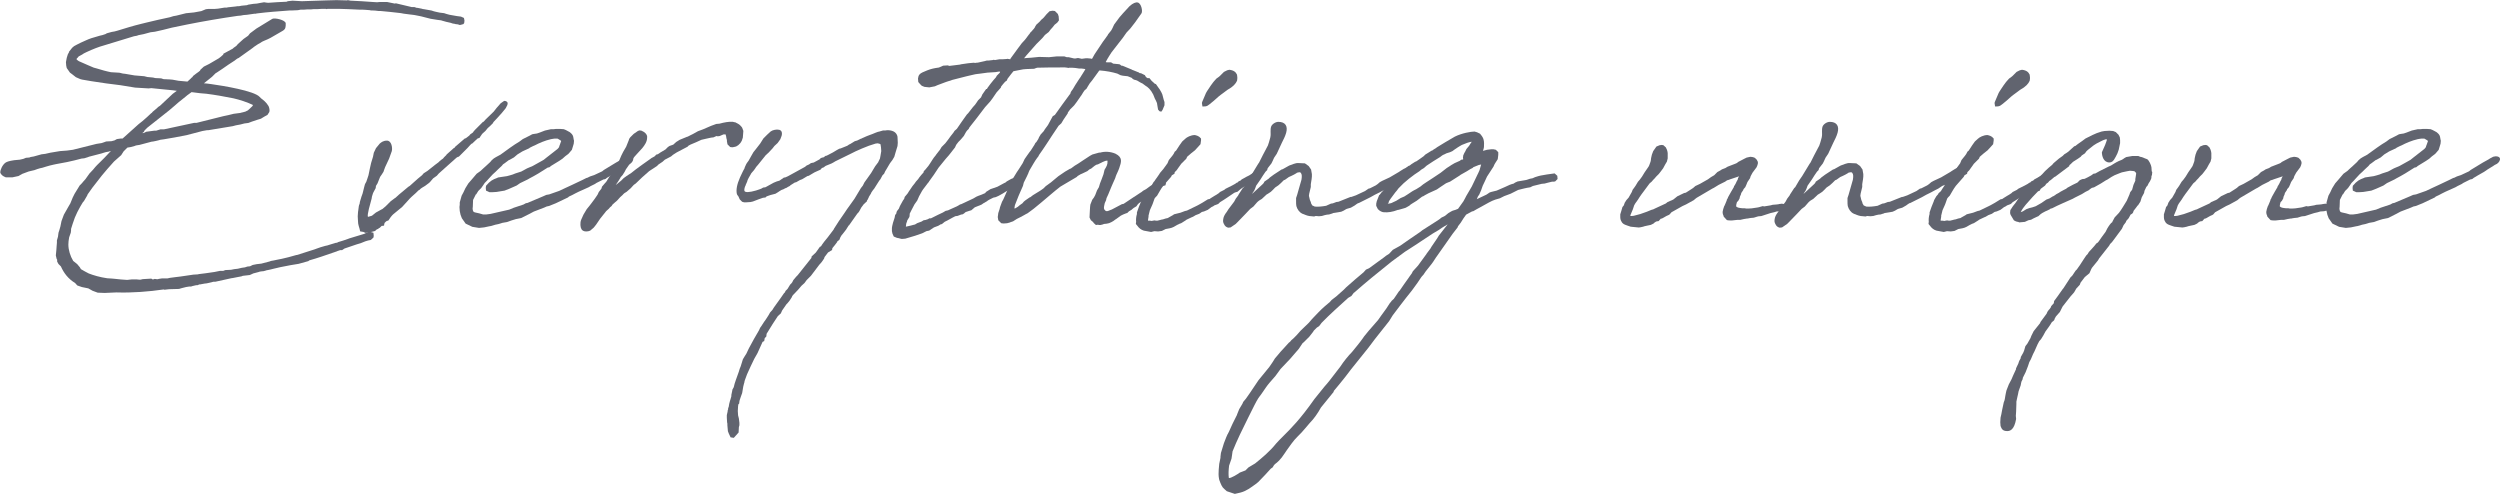 <?xml version="1.0" encoding="UTF-8"?>
<svg id="_レイヤー_2" data-name="レイヤー_2" xmlns="http://www.w3.org/2000/svg" viewBox="0 0 716.65 141.61">
  <defs>
    <style>
      .cls-1 {
        fill: #61646f;
      }
    </style>
  </defs>
  <g id="contents">
    <g>
      <path class="cls-1" d="M19.77,14.84l.92-1.15.54-.46.85-.46,1.08-.54,1.54-.69c1-.46,1.69-.69,3.92-1.31.46-.08,1-.23,1.62-.46l.38-.23,1.38-.38.85-.15.85-.23c2.23-.69,4.46-1.38,6.69-1.92l1.54-.38c2.23-.54,4.54-1.08,6.77-1.54l1-.31.85-.15,2.77-.69,2.31-.23,2.08-.38,1.31-.54.69-.08h1.77l1-.08,1.92-.31h.62q.08,0,.31-.08l2.15-.23.54-.08h.46l.77-.15,1.54-.15.38-.15,1.46-.23,1-.08c.62-.08,1.38-.31,2.08-.38l.46.08.69.08c1.69-.15,3.62-.23,5.31-.31l.31-.15,1.38-.15,2.69.15,6.92-.23c1,0,2-.08,3-.08s2,.08,3,.08l.23-.08.77.15c2.08.08,4.23.23,6.31.38.31,0,.92.08,1.31.08l.85-.08h2l2.23.46c.08,0,.23-.08.31-.08l4.54,1.08h.77l.69.23h.23l1.15.23c.15.08.54.15.69.15l2.15.38.69.23c.46.08,1.15.31,1.69.38.31,0,.92.15,1.23.15l.69.23.85.23,2.15.38c.38,0,.77.15,1.15.15l.85.38.15.77-.08.69-.23.31-.85.23h-.31l-.38-.15-.69-.08c-.23-.08-.54-.15-.77-.15l-.69-.23c-.85-.15-1.62-.38-2.46-.62-.08,0-.23-.08-.23-.08l-1.15-.15-1.92-.31-2.69-.69c-.62-.08-1.31-.31-1.92-.38-.23,0-.46-.08-.62-.08l-.69-.08-1.77-.23c-.23,0-.54-.15-.77-.15-2-.23-4-.46-5.92-.62h-.54c-.62-.08-1.23-.15-1.77-.15h-.38c-.08,0-.23-.08-.31-.08-1.15-.08-1.77-.15-2.23-.15h-.85l-3.23-.15-2.62-.08h-3.15l-.31.08-.23-.08c-.77,0-1.54,0-2.38.08h-1.08l-.77.08h-1.08c-.46.08-1.23.08-1.92.08l-.77.15-1.77.08h-.62c-3.15.23-6.31.46-9.38.85l-.31.08h-.38l-2.15.31-1,.08-.77.15-.92.08c-4.77.69-9.77,1.54-14.38,2.46l-4.46.92-2.46.62-1,.23-1.38.31-1.23.15-2,.54-1.54.31-.38.15-.85.15-5.31,1.62-3.54,1.08c-.92.23-3,1-4.77,1.85l-.77.38c-.15.08-.46.31-.46.31l-1,.54-.31.38c-.31.23-.38.46-.23.54.23.23.38.31.62.46l2.62,1.15,1.62.69.85.23c1.23.38,2.85.85,4.08,1.08.69,0,1.77.15,2.46.15l.92.23c.23,0,.46.08.69.08l2.69.46,2.77.23.92.23c.54,0,1.15.15,1.62.15l.62.15,1.69.08.69.23c.62,0,1.15.08,1.77.08l.85.08,1.69.31,2.54.23.85-.77.46-.46h.08l.23-.38,1-.77.54-.38.46-.38c0-.08.08-.23.08-.23l1-.92,1.54-.77,2.77-1.62.69-.54.23-.23.31-.23c0-.08.08-.31.08-.31l2.69-1.46.23-.23.77-.54.46-.54,1.62-1.46,1.31-.92.54-.69,1.85-1.38,4.54-2.77c.62-.38,3.85.31,3.85,1.31,0,1.08,0,1.62-.92,2.15l-3.46,2c-.46.23-1.23.62-1.69.77-.31.15-.62.23-1.15.62l-.69.38-1.15.77-.38.31-4.08,2.92-.23.08c-.31.15-.62.46-.85.62-1.31.85-2.38,1.54-3.54,2.38l-1.62,1.08-.38.23-1,1-2.31,1.85.92.08s.62.08,1.15.15c3.31.46,12.38,1.92,13.92,3.69l.46.46-.08-.08c.69.54,1.46,1.08,2.15,2.23.23.46.38,1.23.23,1.69l-.54.85-.85.46-.38.23-.62.38-.23.08-.77.23-1.62.54-1,.38-1.15.15c-.77.23-1.46.38-2.46.54l-.85.23-6.54,1.08c-.15.08-.62.08-.85.08l-1.31.23-4.38,1.15-3.54.69-3.15.54-1.08.15c.08,0-.69.23-1.15.31-.46.15-1.31.23-1.31.23l-3.46.92-.54.08-.46.08-.38.15-1.15.31-.92.15-1.08,1.08-.69,1.08-2.08,1.85-1.85,2.08c-1.08,1.23-2.08,2.46-3,3.69-.85,1.08-1.77,2.23-2.69,3.62l-.15.38-1,1.69-.15.08c-1.15,1.85-2.31,4-2.92,6.08l-.08.23-.46,1.46v.46l-.08.62-.46,1.31c-.15.77-.23,1.46-.23,2.08,0,1.54.54,3.31,1.38,4.69l1.15.92.77.92.08.15.23.38c.62.38,1.62.92,2.23,1.23,1.38.54,3.23,1.08,5.31,1.38.38,0,.85.08,1.31.08l.85.08c1.15.15,2.31.23,3.54.31.46,0,.92-.15,1.38-.15h1.31l.77.08h.38l.62-.15,2.46-.15.38.23h.15l.46-.15.54.08h.38q.08,0,.23-.08l1-.15h1.54l.69-.15c.92-.08,2-.31,3-.38l3.69-.54,1.31-.08c.08,0,.15-.08.31-.08l1.85-.23,2.62-.38,1.54-.31h.92l.62-.23,1.62-.08c.46-.15,1.31-.23,2-.31l.31-.08c.54-.15,1-.23,1.69-.31l.69-.23.77-.08.77-.38,1.15-.23,1.31-.15,2.38-.62.38-.15c1.08-.15,2.08-.46,3.15-.62l1.92-.46,2.23-.62h.15l5.08-1.62.62-.23,1.08-.38,1.31-.38.69-.15.23-.08,2-.62.54-.08.23-.15c1-.31,1.85-.54,2.85-.92l.38-.15,4.31-1.31.46-.23.69-.31h.62l.85.23.08.92-.08.46-.77.69-.77.15-.77.23-.38.15-.77.31-1.46.46-3.38,1.15-.69.46h-.54l-.92.31h.08c-3.54,1.23-5.77,2-8,2.62l-.31.23-2.77.77-2.31.38-2.77.54-.38.08c-.54.08-1.08.31-1.62.38l-.92.23-.69.15-.46.08-.46.15-.62.15h-.31c-.08,0-.23.08-.54.08l-.46.15c-.46.08-1,.31-1.46.38l-.31.15-.69.31-2,.23-.38.15-1.23.23-1.15.23-.54.08-4.54,1h-.54l-1.92.46-.69.08-1.23.23h-.23l-.54.23h-.38l-1,.23-.46.15h-.54l-.92.15-1.23.31-.77.23-2.85.08-1.31.15-.23-.08c-4.23.62-9.08,1-13.54.85-1.08,0-2.31.15-3.38.15l-2-.08-1.46-.54-1.23-.69-1.85-.38-1.31-.46-.62-.69c-2-1.23-3.23-2.85-4.08-4.77l-.69-.69-.38-.69v-.54l-.15-.23-.23-1,.15-1.54.08-1.15.08-.92v-.69l.31-1.08c0-.31.15-.92.15-1.15l.23-.69.31-1.08.31-1.54.69-1.85,1.31-2.31.54-.92.69-1.69.54-1.08,1.46-2.38.62-.62c.08-.15.31-.31.38-.46l.62-.69.77-1.08.38-.54,1.08-1.15c.85-1.08,1.46-1.62,2.08-2.23l1.23-1.23,1.38-1.46.38-.38h-.15l-.46.15-.85.15c-.46.08-.85.31-1.23.38l-3.54.92-.38.15-1,.31-.77.08c-1.31.38-2.77.69-4.15,1l-3.31.62c-.08,0-.15.08-.38.08l-1.31.31c-.69.15-1.46.46-2.08.62l-.69.15-.77.23-.85.31-1.62.38-1.85.69-1.08.62-1.08.23-.69.15h-1.85c-.85-.31-1.46-.77-1.62-1.46,0-.54.54-2.08,1.54-2.77.38-.23.92-.46,2.46-.69l1.62-.15,1-.23.77-.31,1-.08c-.08,0,.15-.08.38-.15l.85-.15,2.23-.62,1.23-.15h-.08l1.38-.31,2.77-.46,2-.15,1.69-.23,6.77-1.69,1.46-.23c.38-.15,1-.31,1.31-.46l1.54-.08.85-.23c.23-.08.46-.31.69-.38l1.08-.15h.54l4.62-4.15,1.08-.85,1.31-1.15,1.23-1.15h.08l.31-.38.92-.77.77-.69.38-.23,3.69-3.46,1.15-.85-1.08-.15c-2.08-.15-4.15-.46-6.23-.62-.23,0-.62.08-.77.08l-3.85-.23-4.23-.69c-2.69-.31-5.46-.69-8.31-1.15l-2.69-.46-.54-.15-1.23-.54-1.08-.85-.62-.46-.92-1.31-.15-.69-.08-1,.23-1.23.31-1,.38-.69ZM51.38,29.15l-1.23,1.08-1.62,1.38-6.31,5-.77.77-.23.46-.46.31h.38l.77-.38,2.31-.31h.54l1.23-.38h1l8.62-1.85h.69l7.69-1.92,1.46-.31,1.54-.38c.08,0,1.38-.15,1.77-.23l1.54-.38.77-.38,1.23-1.15s.08-.08.08-.15q.15-.15.15-.23c-1.54-.77-3.92-1.54-5.62-1.92-2.69-.54-5.31-1-7.77-1.31-.54,0-1.31-.15-1.77-.15l-2.46-.31c-.54.46-1.15.77-1.62,1.23l-1.92,1.54Z"/>
      <path class="cls-1" d="M113.23,56.77l.15-.08.92-.85,2.77-2.31.38-.23,2.23-2,1.31-1.08.46-.54,1.08-.69,2.23-1.77.31-.23.62-.46.38-.38.38-.31.54-.38.31-.38.69-.69v-.08l2.08-1.85.31-.15v-.15l2.85-2.46.31-.08,1-.77.23-.31.77-.54s.15-.15.15-.23l.46-.54,2.31-2.31h.15l.54-.62,2.38-2.31.85-1.08,1.15-1.31,1-.69.54.08.38.31.08.31-.08.46-.46.92c-.62.85-1.54,1.85-2.38,2.77l-1.23,1.31v.15l-1,1-.54.46-.69.85-.77.69-.23.23-.08.15c-.15.23-.62.85-.62.92l-.46.15-.15.08-1.46,1.38-.23.08-.38.38-.77.85-2.46,2.46-.31.08-.38.23c-1.62,1.38-3.46,3.15-5.08,4.54l-.54.62-1.08.77-.92,1.08-.54.46.08-.08-.92.69-.77.46-.46.31-.31.31-.38.23-.69.69c-.77.69-1.69,1.46-2.31,2.23l-1.69,1.85-.77.62-1.77,1.46-.31.31-.38.46-.69,1-.31.08-.31.15-.46.46c-.08.23-.15.77-.15.77l-.69.08-.54.54-.23.08-.31.31h-.23l-.62.54-1.23.31-.46.08-.62.08-.31.08-.38-.15-.31-.15-.92-.15-.15-.69-.23-.77c0-.08-.08-.23-.08-.31-.08-.31-.15-.62-.15-1.08l-.08-1.46.08-1.23.08-.54.15-1.15.08-.31.15-.38.08-.54.46-1.54.31-.85.46-1.85c0-.15.08-.15.08-.31l.15-.54.38-.69c.15-.54.46-1.23.62-1.85.08-.62.31-1.23.38-1.85l.38-1.69.54-1.77.23-1.15.62-1.31,1.08-1.31c.46-.38,1-.85,2.08-.85,1.31,0,1.62,2.08,1.38,3l-.77,2.15-1.15,2.46-.31.85-.15.46-.54.85-.38.54-.08.15-.62,1.54-.08.23c-.15.15-.23.38-.31.54l-.15.15c0,.23-.08.54-.08.69l-.62,1.15-.15.31-.31,1c0,.15-.08.38-.08.54-.46,1.69-1.31,4.54-1.08,5.23h.08l1.08-.31,1.15-.92,1.54-.85.31-.15.92-.77,1.46-1.46,1.23-.92Z"/>
      <path class="cls-1" d="M136.46,55.69q-.08,0-.08.08l-.77,1.54c0,.54-.08,1.62-.08,2.08-.08.23-.08.77.15,1.23.15.23.54.31,1.69.54l1.08.31h1l1.15-.15,5.38-1.23,1.31-.54,2.77-.92.69-.38.46-.08,4.54-1.92.85-.38.85-.15,2.62-.92.23-.08c1.38-.62,2.54-1.23,3.62-1.69l3.08-1.46,1.08-.54.31-.08.77-.38,1.15-.38,2.31-1.08.46-.38,3.54-2.15,1.54-.85c.54-.38.62-.38.92-.54.31-.23.54-.31,1.08-.38.46,0,1.08,0,1.31.54.23.46-.31,1.31-.85,1.62l-.62.31-.46.31-1.62,1-1,.69-.15.08-1.62.92-.62.38-.54.31-.38.31-.46.15h-.15l-2,1c-.15.08-.46.31-.46.31l-.77.38c-.15.08-.69.31-1,.54l-2.92,1.31-.92.46c-.62.31-1.23.69-1.85.92l-.23.23-3.54,1.69-1.92.77-.69.15-.69.31c-.92.38-2,.77-3,1.15-.38.15-.77.46-1.15.62l-2.46,1.23-1.54.31-1.23.38-1.31.46-1.31.23-.46.15c-.31.15-.85.23-1.54.38l-1.31.38-.46.08-1.46.31-1.46.15-1.92-.31-1.92-.92-1.08-1.54-.38-1-.23-1.08-.08-1.15.08-.62v-.69l.54-1.92.54-1c.15-.46.38-.69.54-1.15l.85-1.38,1-1.15,1.38-1.62,1.08-.77.92-.85.69-.62,1.08-1,.15-.15c.08-.15.31-.31.38-.46l.62-.54.62-.38,1.15-.62.15-.08.31-.23c1.62-1.15,3.31-2.46,5.15-3.54l.92-.69,2-1,.69-.38.38-.08,1-.15c1.23-.38,1.77-.69,2.31-.85l1.69-.38h.77c.23,0,.46-.08.69-.08h1.15c.31,0,.77.08,1.08.08.46.15.69.31.85.38l.85.46c.46.38.85.69,1,1.31l.15.85.08.31-.08.85-.23.77-.31,1-1,1.15-.92.69-.77.69-.92.62-2.38,1.46-.46.38-.46.08c-1.85,1.23-3.54,2.23-5.31,3.15l-.38.23-2.23,1.08-1,.69-2.08.92-1.38.54-2.31.38-1.31.08h-.69l-1-.46-.08-.77.08-.62c1.23-1.46,1.92-1.77,3.15-2.23.08,0,.23-.15.31-.15.77-.08,1.77-.31,2.54-.38l.85-.23.77-.23.77-.31,1.69-.54,1.69-.92,1.62-.69c.77-.38,1.85-1.08,2.62-1.46l.54-.31.77-.62,3.15-2.46c.08-.08.38-.38.46-.54q.08-.15.08-.31l.15-.38.38-1.08c-.08-.08-.15-.08-.15-.15l-.62-.38c-.15-.08-.23-.15-.31-.15h-.85l-.54.08-.46.08c-1.69.38-3.46,1.15-4.62,1.77l-.54.23-.92.46-.15.15-1.69.77-.31.15-1.38.85-1,.85-1.23.69-.23.08-1.23.92c-.15.15-.31.15-.46.31-.08.15-.31.38-.38.46l-1.15,1.08-.54.54-.85.77-1,1.08-.77.85-.54.54c-.15.15-.31.54-.46.69l-.54.77-.85.85-.62,1Z"/>
      <path class="cls-1" d="M176.46,53.07l.31-.23,1.31-1.08.69-.69.85-.62,1.31-.85,1.46-1.15,1.69-1.23,2.38-1.69.31-.23.85-.46.54-.54.38-.08c.23-.15.54-.31.69-.46l1.54-.92.69-.69.46-.31,1.08-.38.85-.77,1-.62,2.08-.85h.08s.69-.31.92-.46c.31-.15.85-.38,2.15-1.15l1.46-.54,2.31-1,.85-.31.62-.23.92-.08c1.38-.38,2.69-.62,3.85-.54.23.08.46.15.69.15.62.31,1.08.54,1.38.85.15.15.54.54.62.77l.31.85-.15,1.92-.31.92-.38.62-.62.62-.62.38-.62.15-.46.08-.62-.08-.77-.77-.08-.46-.08-.38v-.38l-.15-.54-.08-.54-.15-.54h-.62l-1.08.46-.54.08-.38-.08-.85.38-.69.08c-.92.15-1.92.46-2.77.62-1,.46-2.15,1-3.15,1.38-.08.08-.38.23-.46.23l-.38.38-3.08,1.62-1.08.69-.54.46-1.46.77-.31.15-.69.62-1.15.77-.46.46-2.23,1.46-2,1.77-1.85,1.77-.54.38-.92,1-1.15,1-.62.38c-.15.15-.46.38-.54.54l-.69.62-.69.77-.38.38-.38.31-.77.69-.23.38-.46.38-.31.38-.77.69-1.77,2.23-1.15,1.69-.69.85-1,.85c-.31.15-.77.23-1.15.23-.69,0-1.23-.31-1.38-.77-.23-.31-.46-1.69,0-2.69l.62-1.38.92-1.54.69-.85.54-.69.92-1.23.54-.77.46-.69.31-.69.77-1,.15-.54.92-1.08.23-.23c.31-.38.62-1.08.92-1.46l.46-.69.85-1.23.69-1.23.23-.38.31-.69.31-.38v-.08l.62-1.46.54-1.08.85-1.46.77-1.92.08-.31.31-.46,1-1,1.23-.85.46-.15.54.08c1.08.46,1.46,1,1.62,1.54v.46c0,1.15-.69,2.15-1.38,3l-1.62,1.77-.69.77-.15.23-.31.54c.08-.08-.46.69-.85,1.23l-1.08,1.54-.31.62-.62,1-.62.69v.08l-.62,1-.77,1.15Z"/>
      <path class="cls-1" d="M233.23,46.61l1.69-.92.38-.38.46-.15.38-.08.46-.38.38-.08,1.77-.92,1.15-.69.69-.38.38-.08,1.92-.77.54-.38c.08,0,.23-.08.23-.08l1.38-.85.54-.15.23-.08.92-.46c.08,0,.31-.08.54-.23l1.23-.54,1-.38.62-.23.92-.38.62-.23.38-.08,1.08-.31h.62c.23-.08.69-.08.92-.08,1.46.08,2.38.69,2.62,1.85l.08,1.77-.08.92-.54,1.77-.38,1.31-.54.92-.69.92-.46.77-.54.92-.38.62-.31.69-.46.46-.62,1.15-.31.38c-.54.92-.92,1.38-1.46,2.31l-.38.46-.46.69-.08.23-.62,1v.08l-.38.77-.15.15v.23l-.92.85-.69.92-.54,1-.31.46-.31.31-2.38,3.38h-.08l-.77,1.23-1.08,1.38-.15.15-.38.62-.31.77-.54.38c0,.08-.08.15-.08.23l-.69.92c-.08.15-.31.31-.38.46l-.31.38c0,.15-.08.46-.08.54l-1.15.69-1,1.31c0,.15-.15.31-.15.46l-.69,1-.69.77-2.38,3.15-1.23,1.23-.62.85-.85.77-.85,1-1.08,1.15c-.23.23-.62.62-.77.85v.15l-.69,1.08-.62.77-.31.31-1.23,1.77-.38.85-.85.77c-.92,1.31-2,3.08-3.23,5.08,0,.23-.08.54-.08.77l-.46.46c0,.23-.15.69-.15.85l-.46.23-1.46,3.23-.92,1.62-1,2.08-.77,1.69-.31.69-.54,1.46-.08.23-.08.23-.08.46-.08.23-.23.92-.23,1.38c0,.15-.08.38-.08.46l-.31.85-.08.23-.31.92c0,.08-.08.23-.08.31l-.08.69-.23.23c0,.15-.08.46-.08.54l-.08,1.38.08,1.23.23.92.15,1.23v.69l-.15.54-.08,1.54-1.38,1.54-.92-.15-.54-1.15-.23-.62-.15-1.69v-.46l-.08-.38-.08-1.31v-.77l.23-1v-.23l.15-.46v-.31l.15-.31c.08-.62.23-1.31.38-1.77,0-.08.08-.15.08-.23l.31-1.08v-.38l.23-1.08c0-.15.08-.38.08-.46l.38-.69c.23-1.23.92-2.85,1.46-4.46.15-.54.31-1.08.54-1.54l.62-2,.46-.77.54-.85.69-1.46.08-.15c.92-1.69,1.85-3.46,2.85-5.08l.31-.69.38-.54.85-1.31.08-.08.62-.92.54-.85c.08-.23.31-.46.38-.69l.69-.77.23-.38s.08-.08.08-.15l2.15-3,.85-1.23.31-.31c.08-.15.08-.23.08-.31l.62-.62c.15-.15.23-.46.38-.62l.38-.62.38-.38.23-.31.31-.62.85-1,.38-.38,3.92-4.92c.08-.23.08-.38.08-.46l1-.92.23-.23,1.15-1.62.23-.08.15-.15.23-.38.62-.85,1-1.23,1.69-2.23.15-.31,1.38-2.15,1.54-2.23.77-1.15,2.15-3,1.85-3.08.54-.69.46-.92,1.92-2.69,1.15-1.92.92-1.23c-.08.08.31-.69.46-1l.15-.77.23-1.38c0-.31-.08-.69-.08-1.08l-.08-.54-.08-.38-.23-.08-.54-.15-.62.08-1.92.62c-1.23.46-2.69,1.08-3.85,1.62l-1.08.54-4.85,2.38-.08.08c-.23.08-.46.31-.69.38q-.08,0-.15.08l-1.69.69-.62.46-.46.15-.38.46-.31.15c-.46.15-.92.46-1.38.62l-.15.08c-.46.23-1.08.69-1.54.92l-.38.08-1.54.92-.62.23-1.08.62-.38.08c-.46.23-.77.54-1.23.77l-.23.23-.46.23-.62.38h-.15l-.54.31-.62.23-.62.38c-.15.15-.38.23-.46.31l-.62.38-1.46.38-1.08.38-.31.31-.62.08h-.08l-1.31.46-1.62.62-.69.15-1.15.08h-.69l-.54-.15-.69-.69-.38-.85s-.46-.54-.46-.77c-.23-1.08,0-2.62.92-4.69l.69-1.46.31-.62c.23-.31.31-.54.38-.85.23-.54.46-1.08.85-1.54l.23-.31.77-1.38.62-1.08.62-.77,1.31-1.69.92-1.46,1.08-1.08,1-.92c.62-.46,1.54-.54,1.92-.54.85,0,1.31.38,1.31,1.15,0,.38-.08.77-.46,1.62l-.77,1.08-.92.85-.54.69-1.15,1.23-.77.69-2.23,2.77-.54.62c-.23.31-.46.77-.69,1-.31.38-.85.92-.85,1.08l-.62,1.08-.23.46c-.08.15-.15.38-.15.46l-.15.38-.31.69v.08c-.31.54-.46,1.23-.38,1.62.15.54,1.46.46,3.31-.08l.69-.23c.15-.08.77-.23.85-.31l.54-.31.62-.08.15-.08,2.23-1.23.92-.38.54-.15.23-.08,1.23-.85.46-.08.69-.31.15-.08,4.77-2.62.46-.38.69-.31.54-.38.69-.15Z"/>
      <path class="cls-1" d="M288.61,16.84l1,.15.08-.23,2.08-2.85.23-.31.92-1.23.85-.92.31-.38.85-1.15.23-.23c0-.08.08-.23.08-.23l.54-.54.31-.38.23-.23.38-.54v-.08l.38-.62.85-.77.62-.69.38-.31.31-.31.77-.92.85-.85.85-.15.69.08.85.85.23.69.08,1.15-.46.62-.77.62-.54.69-.69.77-.46.62-1.08.85-.77.92-1.69,1.69-2.85,3.23-.69.85.77-.08,1.23-.08,2.31-.23,2.85.08,2.23-.23h2.15l.69.23h.54l1,.23c.15.08.69.15.85.15l.85-.15,1.08.23c.38,0,.77-.15,1.15-.15h.54l.85.08.92.23c.08,0,.31.08.38.08l.77.08,2.08.54c.08.08.38.15.46.15h1.23l.62.38,1.54.15c.15,0,.31.08.38.08l.46.38s0-.08.31,0l2.62,1.08c.08.08.23.15.31.15l1.54.62q.15.08.23.08c.08.08.15.15.08.15l.54.08,1.08.54.31.54.46.31h.54l.62.77.69.62.23.23c.15,0,.23.08.31.08l.92,1.31.08.08.54.92.31.69.38,1.46.23.69v.92l-.54,1.31-.38.54-.54-.15-.38-.46-.23-1.31c0-.15-.08-.38-.08-.54-.15-.38-.46-1.08-.62-1.31l-.46-1.15-.54-.92-.62-.77-.69-.62h-.08l-1.15-.85c-.23-.08-.62-.31-.62-.31-.08,0-.15-.08-.15-.08l-.77-.46-.46-.15c-.15,0-.77-.15-1.08-.62l-1.15-.46c-.38,0-1-.15-1.38-.15l-.69-.15-.92-.46-1.15-.31c-.85-.23-1.62-.31-2.54-.46-.46,0-1.08-.15-1.46-.15l-1.31-.23c-.15,0-.38-.08-.46-.08h-.77l-.62.08-1.38-.23c-.23,0-.46-.08-.62-.08h-.69l-1-.15c-.62-.08-1.23-.08-1.77-.08l-.31.08-.23-.08c-.23,0-.46-.08-.69-.08h-.54c-2.46,0-4.92,0-7.38.08l-.31.08-.62.23-2.23.08-.92.08-2.77.54-.69.85-1,1.31-.23.54-.46.31c-.46.54-.77.85-1.15,1.38,0,.08-.08.31-.08.31l-1.23,1.38-1.15,1.69-.69.92-1.46,1.62-2.46,3.23-.54.69-1.46,1.85-.23.46-.46.46c-.15.15-.31.46-.46.69l-.46.85-.46.54-.54.62-.54.54-.54.69-.15.23-.31.69-1.69,2.15-1,1.15-2,2.46-1.38,2.08-1.38,1.92c-.15.38-.23.23-.46.62l-1.23,1.62-.31.46-.85,1.54c-.15.46-.38.77-.54,1.23l-.77,1.08-.85,1.62-.54,1.08v.38l-.08.54-.62,1c0,.31-.31.77-.31,1.08l-.08.69h.08l1.38-.31.54-.15.62-.15.62-.38.62-.23.62-.23.62-.38.54-.08.69-.23.38-.23h.46l2-1,1.46-.69.77-.46.69-.15.31-.15,2.23-1,.92-.54.31-.08,3.46-1.62.92-.54.54-.23.85-.31,1.08-.46.31-.38,1.23-.77.92-.31,1.08-.38,2-1.08.23-.08.46-.38,1.23-.69.38-.15.23-.08.15-.08.54-.31.92-.08.46.38.08.69-.08.62-.77.46-.46.23-.15.15-2.08,1.38-.08.08-.62.31-.85.54-1.23.69-.85.38-.69.15-1.08.54-.54.31-.15.15-1.08.62-.54.38-1.92.77-1,.85-.54.15-.92.31h-.08c-.15.08-.38.31-.46.38-.15.15-.38.23-.46.31l-.46.08-.62.23-.38.15-.62.08c-.08,0-.31.15-.31.15l-.46.23-1.54.85-.77.38-.85.69h-.23l-.77.46-1.23.46-1.38.92-.77.15-1.23.62-2,.69-2.85.85-1,.08-.38-.08-.54-.15-.46-.08-.92-.38-.38-.85-.15-.69v-.92c0-.15.08-.46.08-.54.08-.54.31-1.23.69-2.38,0-.15.15-.62.15-.77l.38-.54v-.23l.15-.38.54-.69.31-.77.85-1.54.38-.54c0-.15.15-.46.15-.54l.46-.54.38-.46c.15-.15.23-.46.38-.62l.38-.54.62-.92.62-.77.38-.54.62-.69.31-.46.62-.77.62-.69c0-.15.08-.31.08-.38l.46-.46.31-.38.62-.77.46-.69.54-.85.46-.69.62-.77c0-.08.08-.08.08-.15l1.08-1.38.46-.77,1.08-1.08.77-1c.46-.62.92-1.31,1.62-2.15l.23-.38.69-.62c.92-1.31,1.92-2.85,2.85-4.08l.38-.38,1.38-1.77c.54-.54.69-.77,1-1.23l.46-.69.85-.85.38-.85,1.08-1.54h.23l.15-.31.85-1.15.92-1.15.62-.69.31-.54.85-.85.08-.31h-.38l-.92.15-2.31.15-2.31.31-.69.08-.54.08-2,.46-.62.15-3.92,1-.62.23-.54.15-.69.23-2.46.92-.69.31-1.62.31-1.38-.15-.77-.31-.46-.46-.54-.62-.08-1,.15-.69c.15-.31.31-.69,1.15-1.08l.54-.23c1.23-.54,1.92-.77,3.15-1l1-.15,1.23-.54,1.31-.08.46.15,3.08-.38.23-.08,2.15-.31,1.62-.15.23.08.54-.08h.23l2.08-.46.54-.15h.46l1.31-.15.23-.08.38.08,1.31-.23h1l1.15-.08Z"/>
      <path class="cls-1" d="M317.22,56.69l-.15.69-.38.85-.15.69c-.08.31-.08.54-.08.77l.08.31.31.38.31.15c.15,0,.38,0,.54-.08l.77-.31.23-.08,2.92-1.54.46-.08,3-2s.08,0,.15-.08l1.62-1.08.38-.23.46-.38.85-.46c.38-.23.77-.62,1.15-.85l.23-.15.77-.54.77-.69,1.15-.77.69-.15.46.31.31.54.15.69-.15.54-.69.15c-.23.08-.46.31-.69.38l-.92.54-.31.31-.85.69c-.54.54-1.69,1.38-3.08,2.31l-.77.54-.23.15-.38.38-.38.54-.62.38-.15.08c-.15.08-.31.31-.46.38l-.15.15-.77.46-.46.46-.46.15-.77.31-.62.31-1.38,1-.15.08-.62.46-.54.31-.69.31-.69.15-.77.08-.38.15-.62.15c-.31,0-.46,0-.77-.08-.15,0-.38.08-.54.08l-.69-.62c-.08-.15-.08-.31-.23-.31l-.54-.46-.38-.77.08-1.62.08-1.38.08-.69.54-1.38c0-.08.46-.54.46-.62l.38-.69.15-.38.38-1,.54-.92c.15-.62.46-1.54.77-2.23l.54-1.46.31-1.31c.54-.85.92-1.54.85-2.38v-.23c-.46,0-.77.08-1.38.38l-1.38.69-.38.08c-.23.15-.46.23-.62.38l-.77.62-.08.08-.62.31-.54.46-1.62.77-.23.08-.92.54-.31.31-3.92,2.31-.77.46-1.54,1.23-1.46,1.23-2.46,2.08-2.15,1.77-1.77,1.31-.46.23-.54.31-1,.54-1.08.54-1.08.69-.92.31h.08l-.85.23-1,.08-.69-.08-.85-.85-.15-.92.15-1.15.38-1.15c0-.15.15-.54.15-.62l.54-1.46.38-.69.69-1.54.54-1.23.31-.54c.31-.62.77-1.54,1-2.15l.23-.54,1.08-1.77.62-.92,1.08-1.69.54-1.15.69-1,.77-1.08.31-.38,1.08-1.69.23-.46.31-.31.54-.85.23-.54.46-.77.85-.92c.15-.31.38-.62,1.23-1.77l1.38-2.54.62-.38c1.31-1.85,2.85-4,4.23-5.85l.15-.15c.08-.15.08-.23.08-.31l.23-.46.46-.62.54-.92.23-.38,1-1.54.38-.54.23-.38.92-1.46c.08-.23.31-.46.38-.69l.54-.69,1.23-2,.77-1.38,1.54-2.31.46-.69c.46-.77,1.15-1.54,1.62-2.31l.15-.15q.08-.15.08-.23l.92-1.15.38-.69.31-.69s.15-.23.15-.31l1.54-2.08,1-1.15,1.85-2c1-.92,1.85-1.23,2.38-1.08,1,.23,1.46,2.46,1.08,3.08l-1.85,2.62-1.38,1.77-1.08,1.15-1.08,1.54-1.08,1.38-2.15,2.77-.69,1.08-.38.62-.85,1.54-.62.62-3,4.15-.69.85-.62,1-.31.54-.54.46-.38.54c-.23.31-.46.85-.69,1.08l-1.23,1.77-.69.92-1.15,1.15-.62.85c-.08.15-.08.23-.08.31l-1.15,1.69-.69,1.15-.77.69c-1.15,1.62-2.38,3.62-3.46,5.23-.69,1.08-1.46,2.15-2.15,3.15l-.23.46-.31.38c-.69.92-1.31,2.08-2.23,3.62l-.23.54c-.08.38-.31.62-.46,1.08l-.92,1.85-.23.92-1.08,2.46c-.15.46-.08.08-.23.54l-1,2.54c0,.31-.15.54-.15.92h.23l.77-.46.54-.46.77-.54.38-.46.46-.38,1.23-.85.23-.08.69-.54,2.23-1.38.54-.38.31-.23.69-.69.15-.08c.38-.23.77-.62,1.15-.85l-.08.08,2.31-1.92,1.92-1.31,1.46-.85h.15c.69-.46,1.08-.85,1.54-1.08l.62-.38,1.38-.92,2-1.31.69-.38,1.92-.54h.31c1.31-.38,2.92-.31,4.38.31,2.15,1.08,1.69,2.38,1.08,4.15-.31.92-.77,1.69-1,2.38-.08.31-.15.54-.31.85-.38.92-.69,1.46-.92,2.08l-.92,2.23-.46,1Z"/>
      <path class="cls-1" d="M347.15,59.46l-.92.69-1.08.46-.62.15-.54.38-.23.15c-.31.08-.69.31-1,.38l-.77.46-.38.15-1.46.69-.31.23-1.23.77-.62.23c-.08.08-.38.23-.46.23l-1.08.62-.54.23-.54.15-1.23.23-1.08.54-1.08.15-1.08-.08-.92.23-2.08-.38c-.77-.23-1.38-.69-1.92-1.46l-.38-.46.08-.62c-.08-.54,0-1.54.23-2.23v-.46l.54-1.54.62-1.54c0-.08.15-.31.15-.46l.62-1.08.54-.62c0-.08.08-.23.08-.23l.69-.62.38-.62c.15-.31.46-.62.62-.92l.23-.54.31-.54.23-.23c.23-.31.46-.77.69-1l.69-1,.23-.38.92-1.08,1.23-1.69.38-.92,1-1.23.38-.54.31-.62.38-.31,1-1.54.77-1.08.85-.77c.46-.46,1.62-1.08,2.77-1.08.54.15,1.15.23,1.77,1v.54l-.15,1.08-.69.77-.92,1-1.08.85-1.15,1-.23.54-1.46,1.46-.77,1.08-.54.77-.54.54c-.08.23-.08.38-.08.46l-.77.46c0,.08-.15.31-.23.46l-1.15,1.31-1.08,1.23-.54.77-.38.62-.85,1.46-.38.38c-.31.31-.31.38-.38.54l-.46,1.31-.15.38-.69,1.54-.38,1.54v.31l-.15.92v.23h.54l.54.08.31-.08.46-.08.46.08h.38c.54-.08,1-.31,1.62-.38l.69-.23.69-.15c.08-.08.23-.15.23-.15l1.23-.69.31-.23,1.85-.46,1.23-.46.62-.15,2.54-1.23.62-.31,1.23-.69,1-.62.62-.38.46-.08.46-.31,1-.62.54-.31.69-.46.31-.31,1.23-.62.38-.31,1.85-.92.69-.38.15-.08.54-.38h.15l.38-.38.54-.23.31-.31.85-.46.54-.31.31-.15.46-.23c.54-.31,1-.69,1.69-1.08l.46-.38.85.08.62.54.08.69-.85.92-.46.15-.46.38-1.23.62-2.38,1.46-.69.46-1,.85-.54.15-.38.15c-1.38.92-2.77,1.92-4.08,2.69l-.46.46-.31.15-.85.31-.31.23-.62.31ZM354.61,21.46c.08.46.15.92,0,1.69-.38.85-1.08,1.69-2.77,2.62l-.92.69-.31.23c-.38.31-1,.69-1.31,1l-1.38,1.23-1.23,1-.54.38c-.38.23-.92.23-1.46.23l-.15-1,.08-.31,1.08-2.54.31-.54,1.08-1.62.62-.85.31-.38.69-.77.54-.38.46-.38,1.15-1.15.92-.46.62-.15c1.31.15,1.85.69,2.15,1.31l.08.15Z"/>
      <path class="cls-1" d="M356.53,53.69s.08-.08.08-.15l.54-.92.54-.92.85-1.23,1.77-2.92.38-.62.23-.31,1.08-2.15,1.46-2.77c.15-.38.46-1.38.69-2.31.15-.69.08-1.23.08-1.62,0-.62,0-1,.15-1.46.23-.69,1.23-1.38,2.08-1.38,2,0,2.77,1.23,2.23,3.15-.31,1.08-.77,1.92-1.23,2.85l-1.46,3.15-.77,1.15-.38.85-.38.77-1.08,1.38-.15.54-.46.46c-.46.62-1.08,1.62-1.46,2.23l-1.23,1.77c-.15.38-.38,1.15-.54,1.38l-.62.92.15-.08,1-.92,2-1.85.23-.31.15-.31,1.23-.85.31-.31,1.15-.85.23-.15,2-1.31.31-.08,1.23-.69c.23-.08.46-.31.69-.38.62-.23,1.92-.77,2.46-.69h.31l1.69.08,1.08.77.69,1,.23,1.31v.69l-.08.77-.15.92-.08.54v.77l-.46,1.92c0,.23-.08.38-.08.62l.15.62.08.38c.08.23.23.69.31.77l.08.38.31.54c.08.08,0,.08.08.08l.69.31c.92.08,1.92,0,3.23-.23l1.38-.62.54-.08c.31-.08.77-.31,1-.38l.62-.08,1.15-.46,2.31-.92h.23l1.31-.46,2.62-1.23,1-.69.38-.08,1.69-.85.54-.38.62-.54.69-.38,2.15-1,2.62-1.54.46-.31,1-.62.38-.15,1-.69h.85l.46.38.23.38-.15.85-.77.54-1.38.92c-.92.69-1.69,1.15-2.46,1.54l-1.15.85-.77.31-1.15.77-.92.46c-.62.38-1.46.77-2.54,1.31l-1.23.69-3.38,1.69h-.15c-.31.23-.77.46-1,.69l-1.08.62-1.08.31c-.31.08-.69.38-1,.54l-.69.31-.85.15-.92.15-.54.08-.31.15-.31.08-.23.08c-.15.08-.46.15-.92.15l-.69.15-.77.23-.85.08-.92-.08-.46.15-.77-.08c-.85,0-1.62-.31-2.31-.62h-.08l-.31-.15c-.77-.38-1.38-1.23-1.62-2.15-.08-.38-.08-.85-.08-1.38v-.92l.31-.92.46-1.62.77-2.69c0-.15.08-.46.08-.62.08-.77-.08-1.38-.54-1.54-.23,0-.62.08-.85.15,0,0-.08.15-.31.23l-.54.31-.77.38-.69.31-1.08.77-.38.15-.77.77-.77.69-.92.62c-.31.31-.92,1-1.23,1.23l-.69.46-.62.38-.23.23-1.08,1-.15.08-.62.38-.38.31-.23.23-1,1.15-.92.69-1.38,1.46-2.31,2.38-.46.46-1.46,1-.69.08c-.92-.23-1.23-.92-1.46-1.62-.08-.62,0-1.62,1-2.85l.54-.85,1.62-2.15.46-.85.69-.92.15-.31,1.15-1.77.31-.31Z"/>
      <path class="cls-1" d="M349.84,131.15c0-.38.15-1,.15-1.31l.31-1,.54-1.77.69-1.77.38-.85.08-.08c0-.08.15-.38.23-.46.62-1.46,1.54-3.38,2.31-4.85.08-.08.08-.15.08-.23l.62-1.54.92-1.54.23-.54.77-.92,1.08-1.54,2.54-3.77,3.08-3.77,1-1.46.62-1,.85-1,.77-.92.85-.92,1.54-1.69.31-.23c.08-.15.31-.31.38-.46l.54-.46.92-.92,1.23-1.38,2.08-2,.31-.31.85-1,1.77-1.85,1-1,.85-.77,1-.85.46-.38.54-.62,1.31-1,2.08-1.85.77-.77c1.77-1.54,3.46-3.08,5-4.31l.69-.77.85-.38.54-.38c1.23-.85,2.46-1.85,3.69-2.69l.69-.54.85-.54,1.08-1.15,2.08-1.15c1.77-1.23,3.85-2.69,5.69-3.92l.69-.54,4.46-2.85.54-.38.46-.38,1.08-.54.08-.08.85-.69.77-.46.46-.23.77-.23.77-.31,1.54-2.15.54-1,.23-.46,1.62-2.77.85-1.77.77-1.62.23-.46.38-.85.46-1.62-.69.15-1.54.62-.23.23-.62.31-1,.62-1.77,1c-.15.15-.54.38-.54.38l-2.54,1.62-.23.08-.38.15-.54.23-1.62,1.08-1,.69-2.38,1.08-1,.54-.62.38h-.15l-1.62,1.23-1.38.85-.46.31-.23.23-1.08.62-.46.15-1.62.46h-.15c-1.62.62-2.85.77-4,.69-.46,0-1.23-.31-1.77-.92l-.46-.92v-.62l.15-.69.69-1.77.15-.08.46-.62c.15-.15.31-.23,1.23-1.54l.69-.62,1.38-1.31.62-.69.77-.54.69-.69.62-.46.77-.92,1-.69.38-.31.46-.38,1.08-.69.38-.15,1-.69,1.08-.77.46-.46,1.85-1.15h.15l.15-.15,1.08-.69.08-.08,1.77-1.08.62-.38,2.77-1.62c2-1,4.62-1.46,5.69-1.46.08,0,.15.08.23.08.31.08.46.08,1.31.54l.54.69.23.38c.15.23.38.92.38,1.62s0,1.38-.15,1.69l-.15.54,1.15-.31,1.23-.15h.62l.69.15.69.69v.77l-.15,1.23-.69,1.08-.23.38-.31.69-.85,1.31c-.23.38-.69,1.08-1,1.54-.31.77-.92,1.92-1.23,2.62l-.46,1.31-.54,1.23-.38.54-.31.77,2.77-1.31.92-.62.46-.15,1.54-.38,2.31-1c1.08-.54,1.85-.85,2.54-1l.46-.31.69-.31,2.23-.38s.08,0,.38-.08l.92-.31.77-.15.69-.31,1-.31.62-.15,1.77-.31,2.23-.31.77.69.08.92-.69.69-.46.08h-.46c-.54.08-1.08.31-1.54.38l-.54.15-.85.08-2.54.62-.77.38-.92.15-.69.15c-.54.08-1.08.31-1.54.38l-.31.08-2.15,1.08-1.85.69-1.23.62-1.31.38c-1.15.38-2.31,1.08-4.38,2.23l-1,.54-.92.54-.38.08-1.69.92-.77,1.08-.77,1.23-.77,1-.15.38-1.38,1.77-4.38,6.23c-.54.69-1.08,1.69-1.62,2.38l-1.77,2.23-.62.92c-.69.69-.69.85-.92,1.15l-.77,1.15-1.62,2.23c-1.08,1.38-2.31,2.85-3.38,4.31l-1.92,2.54-.23.31-1,1.62-4.08,5.15-1.85,2.46-5,6.23c-1.08,1.46-2.23,2.92-3.38,4.31l-1.54,1.85c0,.08-.08.31-.08.31l-3.62,4.46c-.92,1.69-2.08,3.31-3.23,4.46l-1.38,1.62c-.54.69-1.31,1.46-2,2.15-.62.62-1.31,1.38-1.85,2.15l-1.38,1.92-.46.69-.92,1.31c-.54.69-1,1.15-1.38,1.46s-.77.46-1.23,1.38l-.54.38-1.62,1.77-2,2.08-.69.54c-1.38,1-2.62,2-4.38,2.46l-1.62.38-2.31-.77-.69-.62c-.69-.54-1-1.38-1.46-2.62,0,0,0-.08-.08-.38-.15-.69-.15-1.85-.08-2.54,0-.46.15-1.23.15-1.69l.38-1.85ZM408.91,72.77l1.15-1.54c.08-.23.23-.31.31-.54l1.62-2.38.46-.77,2.54-3.23-1.54.92-1,.69-1.69,1-3.38,2.23-1.15.77-2.38,1.54-1.08.69-3.77,2.77-.77.62c-3.38,2.69-6.77,5.46-10,8.31l-.15.08-.69.92-.92.54c-2.54,2.31-5.23,4.69-7.62,7.15l-.69.92-.69.46-.85.85-.23.38-1.08,1.38-1.54,1.54-.38.31-1.08,1.62-2.46,2.85-2.77,2.92-1.46,2c-1.23,1.38-2.23,2.54-2.69,3.23l-1.38,2c-.38.46-.62.85-1,1.38-.08.15-.15.38-.31.54-.15.31-1,1.85-1.46,2.85l-1,2c-1.62,3.23-3.23,6.54-4.46,9.62,0,.31-.15.77-.15,1.08l-.15,1-.69,2c-.15,1.15-.23,2.54-.08,3.54.46.23,2.77-1.23,3.15-1.54l1.62-.62.85-.85,1.92-1.15c1.92-1.54,4.23-3.46,6-5.69.31-.38,1.23-1.31,2.23-2.31,1.92-1.92,4.62-4.54,8.77-10.46l2.92-3.62c.38-.46.92-1,1.31-1.54l3.15-4.08c1-1.54,2.38-3.23,3.38-4.23,1-1.23,2.23-2.69,3.15-4l.31-.46,1.38-1.69,2.62-3,.92-1.31.23-.31,1.23-1.69,1-1.54.46-.54v-.08l.69-.62,1.46-2.15.23-.23c.85-1.23,1.69-2.46,2.54-3.62l.31-.46.62-.85.31-.62.85-.92.62-.69,2.46-3.38ZM419.22,45.77l.23-.15-.08-.38.08-.69.31-.69.23-.38.38-.77.77-.92.38-.62.38-.54c-.77.08-1.77.46-2.85.92l-.54.31-.62.38-.92.62-.62.46-.69.31-1,.31-.62.31c-.46.15-.85.46-1.23.77-1.23.77-2.54,1.54-3.85,2.46l-.77.69-.77.46-.54.46-1.38.92-1.62,1.23-1.54,1.31-1.46,1.46-.46.62-.46.54-1.31,1.77c-.15.31-.31.38-.46.69-.08.15-.15.46-.15.54l-.23.31s.08,0,.15-.08c.38-.08.92-.15,1.15-.31l.15-.08,1-.46,1.23-.77.54-.23.54-.23,1.08-.69,1.15-.77.54-.31.62-.31,1.23-.77.77-.62.92-.62,1.77-1.15,2.31-1.54,1.77-1.38.85-.54.46-.31.92-.54,1.54-.69.38-.31h.31Z"/>
      <path class="cls-1" d="M494.3,59.07c.15-.23.31-.77.69-1.62v-.15l.31-.54c0-.15.08-.23.15-.38l.77-1.38c.15-.31.54-.92.77-1.31.08-.15.08-.23.08-.31l.23-.31c.08-.23.31-.46.46-.92l.38-.69c0-.08.08-.23.08-.38l.31-.54-2.54.85-.38.15-.54.15-.54.38-1.85.92-1.38.85-.46.23-4.46,2.62-.31.23-.54.46-2.23,1.23-1,.46-3,1.69-.15.08-.54.62-.23.15-.69.31-1.08.62-.38.15h-.15l-.62.69-.54.08-.23.08-.46.31-.23.23-.77.38-1.77.38-.46.15-.69.15-.54.08-2.31-.23-.92-.31c-1.15-.38-1.23-.54-1.54-.85-.54-.77-.54-1.23-.54-1.77v-.62l.31-1,.31-1.08.38-.46.23-.62v-.08l.54-.85.62-.69.92-1.62.23-.62.46-.62.38-.54.69-1.15.54-.62.62-.85.38-.62.38-.62.85-1.23.31-.46.15-.31.31-.85c0-.08.15-.31.15-.54l.08-.69.23-1,.38-1,.92-1.31.92-.38.62-.08.46.08.69.62c.23.38.46.92.54,1.62v1.54l-.23.92-.46.77-.62,1.15-.69.92-.54.69-.77.77-.46.54-.38.38-.46.54-.46.38-.15.15-1.54,2.08-.69.92c-.38.54-.77,1.08-1.08,1.62l-.77,1.08-.31.54-.38,1.15-.23.54-.38.92q-.08.08-.08.23c0,.23-.08.08,0,.23h.31c.31,0,.85-.08,1.54-.31.69-.15,1.38-.38,1.54-.46l1.31-.46,1.31-.54.54-.15.46-.23,3.15-1.46c.15-.08.31-.31.46-.38l.85-.38.38-.15.46-.23,1.15-.92,1.92-.92.38-.08h.08l1.69-1.08c.15-.15.31-.15.46-.31l.62-.54,1.31-.62,2.31-1.31.85-.62.92-.54.92-.92.85-.46.46-.31,1-.38.23-.15.38-.23,2.38-.92.31-.15.38-.31,1.77-.92.62-.31.69-.15.38-.08c.31,0,.85.08,1.31.31l.54.54.31.62v.46l-.15.54-.23.54-1.15,1.54-.54,1c-.08.15-.15.54-.15.54l-.77,1.15-.31.77-.31.69-.54.62v.15l-.62.92c0,.15-.08.31-.08.38l-.31.69c0,.15-.08.38-.08.46l-.38.69-.38.38c-.15.46-.23.85-.23,1.08v.15c.23.23.54.38,1.15.46.23,0,.46.08.69.08h.62l.46.08h.54c.62,0,1.31-.08,2.15-.23.15,0,.38-.08.54-.08l.38-.08,1.08-.31.46.08,1.85-.31.54-.15,1-.08.69-.08c.15-.08.23-.08.38-.08l.54-.08,1.08.15.23.54-.08.62-.77.69-.54.08-.23.08-1.15.08-.77.23-1,.23-2.62.85-.85.08-.31.08-1,.31-.85.08-.54.08c-.15.08-.38.08-.54.08l-.92.15-1,.23h-.77c-.31,0-.54.08-.77.08-.54.08-1.23.15-1.62.08h-.15c-.08,0-.38-.08-.54-.08l-.92-1-.08-.31c-.23-.46-.31-1-.15-1.46,0-.08.08-.31.08-.38l.31-.92Z"/>
      <path class="cls-1" d="M514.6,53.69s.08-.08.08-.15l.54-.92.54-.92.85-1.23,1.77-2.92.38-.62.23-.31,1.08-2.15,1.46-2.77c.15-.38.46-1.38.69-2.31.15-.69.08-1.23.08-1.62,0-.62,0-1,.15-1.46.23-.69,1.23-1.38,2.08-1.38,2,0,2.77,1.23,2.23,3.15-.31,1.08-.77,1.92-1.23,2.85l-1.46,3.15-.77,1.15-.38.85-.38.77-1.08,1.38-.15.54-.46.46c-.46.62-1.08,1.62-1.46,2.23l-1.23,1.77c-.15.38-.38,1.15-.54,1.38l-.62.92.15-.08,1-.92,2-1.85.23-.31.15-.31,1.23-.85.31-.31,1.15-.85.23-.15,2-1.31.31-.08,1.23-.69c.23-.08.46-.31.69-.38.62-.23,1.92-.77,2.46-.69h.31l1.69.08,1.08.77.69,1,.23,1.31v.69l-.08.77-.15.92-.08.54v.77l-.46,1.92c0,.23-.08.38-.08.62l.15.62.08.38c.08.23.23.69.31.77l.08.38.31.54c.08.08,0,.08.08.08l.69.31c.92.08,1.92,0,3.23-.23l1.38-.62.54-.08c.31-.08.77-.31,1-.38l.62-.08,1.15-.46,2.31-.92h.23l1.31-.46,2.62-1.23,1-.69.38-.08,1.69-.85.54-.38.62-.54.69-.38,2.15-1,2.62-1.54.46-.31,1-.62.38-.15,1-.69h.85l.46.38.23.38-.15.85-.77.54-1.38.92c-.92.69-1.69,1.15-2.46,1.54l-1.15.85-.77.31-1.15.77-.92.46c-.62.38-1.46.77-2.54,1.31l-1.23.69-3.38,1.69h-.15c-.31.23-.77.46-1,.69l-1.08.62-1.08.31c-.31.08-.69.38-1,.54l-.69.31-.85.15-.92.15-.54.08-.31.15-.31.08-.23.08c-.15.08-.46.15-.92.15l-.69.15-.77.23-.85.08-.92-.08-.46.15-.77-.08c-.85,0-1.62-.31-2.31-.62h-.08l-.31-.15c-.77-.38-1.38-1.23-1.62-2.15-.08-.38-.08-.85-.08-1.38v-.92l.31-.92.46-1.62.77-2.69c0-.15.08-.46.08-.62.08-.77-.08-1.38-.54-1.54-.23,0-.62.08-.85.15,0,0-.08.15-.31.23l-.54.31-.77.38-.69.31-1.08.77-.38.15-.77.77-.77.69-.92.62c-.31.31-.92,1-1.23,1.23l-.69.46-.62.38-.23.23-1.08,1-.15.08-.62.38-.38.31-.23.23-1,1.15-.92.69-1.38,1.46-2.31,2.38-.46.46-1.46,1-.69.08c-.92-.23-1.23-.92-1.46-1.62-.08-.62,0-1.62,1-2.85l.54-.85,1.62-2.15.46-.85.69-.92.15-.31,1.15-1.77.31-.31Z"/>
      <path class="cls-1" d="M574.37,59.46l-.92.69-1.08.46-.62.15-.54.38-.23.15c-.31.08-.69.31-1,.38l-.77.46-.38.15-1.46.69-.31.23-1.23.77-.62.23c-.08.08-.38.23-.46.23l-1.08.62-.54.23-.54.15-1.23.23-1.08.54-1.08.15-1.08-.08-.92.23-2.08-.38c-.77-.23-1.38-.69-1.92-1.46l-.38-.46.08-.62c-.08-.54,0-1.54.23-2.23v-.46l.54-1.54.62-1.54c0-.08.15-.31.15-.46l.62-1.08.54-.62c0-.08.08-.23.08-.23l.69-.62.38-.62c.15-.31.46-.62.62-.92l.23-.54.31-.54.23-.23c.23-.31.46-.77.69-1l.69-1,.23-.38.92-1.08,1.23-1.69.38-.92,1-1.23.38-.54.31-.62.38-.31,1-1.54.77-1.08.85-.77c.46-.46,1.62-1.08,2.77-1.08.54.15,1.15.23,1.77,1v.54l-.15,1.08-.69.77-.92,1-1.08.85-1.15,1-.23.54-1.46,1.46-.77,1.08-.54.77-.54.54c-.08.23-.08.38-.08.46l-.77.46c0,.08-.15.31-.23.46l-1.15,1.31-1.08,1.23-.54.77-.38.62-.85,1.46-.38.38c-.31.31-.31.38-.38.54l-.46,1.31-.15.38-.69,1.54-.38,1.54v.31l-.15.92v.23h.54l.54.08.31-.08.46-.08.46.08h.38c.54-.08,1-.31,1.62-.38l.69-.23.69-.15c.08-.08.23-.15.23-.15l1.23-.69.31-.23,1.85-.46,1.23-.46.62-.15,2.54-1.23.62-.31,1.23-.69,1-.62.62-.38.46-.08.46-.31,1-.62.54-.31.69-.46.31-.31,1.23-.62.38-.31,1.85-.92.69-.38.15-.08.54-.38h.15l.38-.38.54-.23.31-.31.85-.46.54-.31.31-.15.46-.23c.54-.31,1-.69,1.69-1.08l.46-.38.85.08.62.54.08.69-.85.92-.46.15-.46.38-1.23.62-2.38,1.46-.69.46-1,.85-.54.15-.38.15c-1.38.92-2.77,1.92-4.08,2.69l-.46.46-.31.15-.85.31-.31.23-.62.31ZM581.83,21.46c.08.46.15.92,0,1.69-.38.85-1.08,1.69-2.77,2.62l-.92.69-.31.23c-.38.31-1,.69-1.31,1l-1.38,1.23-1.23,1-.54.38c-.38.23-.92.23-1.46.23l-.15-1,.08-.31,1.08-2.54.31-.54,1.08-1.62.62-.85.31-.38.69-.77.54-.38.46-.38,1.15-1.15.92-.46.62-.15c1.31.15,1.85.69,2.15,1.31l.08.15Z"/>
      <path class="cls-1" d="M577.91,105.76v-.15l.69-1.46c.15-.62.38-1,.62-1.38,0-.15.08-.31.08-.46l.69-1.23.23-.54.38-1.31.54-.69.92-1.62.23-.62.69-1.38,1.85-2.31c0-.08.08-.31.15-.38l.85-1.15c.23-.38.62-.77.85-1.15l.23-.54.38-.54.23-.23.38-.54c.08-.15.08-.23.08-.31l.77-.85.08-.62,1.08-1.46.92-1.31.38-.54.31-.38,2-3.08.54-.54.92-1.38.38-.38.54-.77.23-.31,1.15-1.77.46-.69.31-.46.38-.38.38-.62.85-.92.69-.77.62-.77.38-.23.31-.38.85-1.23,1.08-1.46.46-.92.38-.62.38-.54.38-.46.31-.23.08-.23.62-1.15,1.23-1.31c.77-1,1.46-2.23,2.23-3.46l.77-1.77.23-.69.54-.69c.08-.46.31-.92.38-1.38l.54-1.23v-.46l.08-.46.15-1v-.31c-.08-.08-.08,0-.08-.08l-.38-.38c-.08,0-.31-.08-.38-.08l-.92-.08-.85.15-1.46.31c-.31.08-.77.31-1,.38-1.62.54-2.62,1.38-3.15,1.69l-.46.23-1.46.92-1.92,1.08-.62.15-.46.31-.46.38-.92.46-1,.62-2,1-.69.38-2.77,1.23-1.69.77-1.38.69-.54.15-.15.15-.77.38-.54.23-.85.46-.46.31-.69.62-.23.08-1.15.54-.69.38-.77.15-1,.46-1.62.15-.31-.15c-.31,0-.77-.15-1.23-.46l-.92-1.54c-.23-.54-.15-.77-.08-1.38l.46-.69.08-.15.46-.62.38-.46c.46-.62,1.08-1.62,1.46-2.23l.69-.62.62-.54,1.23-1.23.46-.38.08-.15.31-.54.92-.69.54-.62,1.46-1.38.77-.85,1.08-1,.92-.77.15-.15.31-.38,1.54-1.31,1.08-.77.46-.46.62-.38.54-.38,1.69-1.54.31-.08.69-.54,1.31-.92.92-.69,2-1,1.23-.54,1.38-.46.85-.15,1.38-.08,1.08.08.77.31.77.77.38.77.08.77v.85l-.38,1.85-.38,1.08-.46.92-.31.54c-.23.46-.69,1.15-1.54,1.15-1.69,0-2.15-1.85-2.15-2.92l.92-2.08.31-.85.23-.69c-.08,0-.08-.08-.08-.08h-.31l-.69.23-.31.15-.62.31c-.77.38-1.08.54-1.77,1l-1.38,1.08-.54.46-.23.23-.38.54-.92.62-.31.38-.77.54-1.08.69-.15.08-.38.31-.46.46-.38.31c0,.08-.08.31-.08.31l-4,3-.23.08-1,.85-.46.31-.38.46-.46.31c-.08.15-.38.46-.38.54l-1.23.92-.38.62-.38.08c-1,1-2.08,2.15-3.54,3.85-.54.62-1.08,1.38-1.46,2.15l.62-.23,1-.62.85-.31.92-.23.92-.31,1.62-.92,1-.69.46-.31.23-.08.62-.23,1-.62h.08l.62-.38.15-.15.85-.46.46-.31,1-.54.62-.31.38-.31c1.23-.69,2-1.08,2.85-1.46l.69-.69.69-.31.69-.08c.54-.23,1.38-.69,1.92-1l.62-.46.54-.08,1.23-.69,2.62-1.31.54-.23.15-.08,1-.62.54-.31.62-.31.92-.38c.23-.15.54-.31.69-.46l.54-.31,1.77-.31h1.69l.54.23c.62.08,1,.31,1.38.46l.62.23c.54.31,1.15,1.69,1.23,2.31l.08,1.15.15.23-.08.85-.15.31v.31l-.08.46-.38.77-.31.46-.38.77-.31.31-.54,1.15-.08.46-.08.23-.62,1.15-.38,1.23-.69,1.08-.15.08-.15.23-.23.31-.77,1c0,.23-.15.77-.77,1-.08,0-.08.08-.08.08l-.54,1-.69.77-.08.31-.69.92-.46,1-1.31,1.77-.85,1.15-.69.92-.54.54-.31.54-.31.38-2.54,3.23-.31.54-1.69,2.08-.23.38-.54,1.23-1.31,1.08-1.23,1.62-.23.62-1,1.08-.62,1.08-1.08,1.23-2.23,2.85-.77,1.54-1.15,1.31-.38.69c0,.23-.08.46-.77.92l-.38.62-.46.69-1,1.38-.62,1.15-.62,1-.54.62c-.31.54-.69,1.31-1,2.08-.23.54-.46,1.08-.77,1.62l-.62,1.46c-.08.23-.38.62-.46.85l-.38,1.15-.69,1.77-.77,1.54c0,.15-.08.38-.08.46l-.31.62c0,.15-.15.38-.15.62l-.08.46-.62,1.77c-.15,1-.46,1.92-.62,2.92v.69l-.08,2.23-.08,1.15.08.92c-.54,3.15-1.77,3.46-2.54,3.46-1.38,0-1.62-.69-1.92-1.46l-.08-1.08.08-1.31.23-1,.23-1.23.46-2.15.23-.62c0-.08.08-.31.08-.38l.15-.92.15-.77.15-.69.69-1.77.77-1.46.46-1.08.85-1.85Z"/>
      <path class="cls-1" d="M650.14,59.07c.15-.23.31-.77.69-1.62v-.15l.31-.54c0-.15.08-.23.15-.38l.77-1.38c.15-.31.54-.92.77-1.31.08-.15.08-.23.08-.31l.23-.31c.08-.23.31-.46.46-.92l.38-.69c0-.08.08-.23.08-.38l.31-.54-2.54.85-.38.15-.54.15-.54.38-1.85.92-1.38.85-.46.23-4.46,2.62-.31.23-.54.46-2.23,1.23-1,.46-3,1.69-.15.08-.54.62-.23.15-.69.31-1.08.62-.38.15h-.15l-.62.69-.54.08-.23.08-.46.31-.23.23-.77.38-1.77.38-.46.15-.69.15-.54.08-2.31-.23-.92-.31c-1.15-.38-1.23-.54-1.54-.85-.54-.77-.54-1.23-.54-1.77v-.62l.31-1,.31-1.08.38-.46.23-.62v-.08l.54-.85.62-.69.92-1.62.23-.62.46-.62.38-.54.69-1.15.54-.62.62-.85.38-.62.38-.62.85-1.23.31-.46.15-.31.31-.85c0-.08.15-.31.15-.54l.08-.69.23-1,.38-1,.92-1.31.92-.38.62-.08.46.08.69.62c.23.38.46.92.54,1.62v1.54l-.23.92-.46.77-.62,1.15-.69.92-.54.69-.77.77-.46.54-.38.38-.46.54-.46.38-.15.15-1.54,2.08-.69.92c-.38.54-.77,1.08-1.08,1.62l-.77,1.08-.31.54-.38,1.15-.23.54-.38.92q-.08.08-.08.23c0,.23-.08.08,0,.23h.31c.31,0,.85-.08,1.54-.31.69-.15,1.38-.38,1.54-.46l1.31-.46,1.31-.54.54-.15.46-.23,3.15-1.46c.15-.08.31-.31.46-.38l.85-.38.38-.15.46-.23,1.15-.92,1.92-.92.38-.08h.08l1.69-1.08c.15-.15.31-.15.46-.31l.62-.54,1.31-.62,2.31-1.31.85-.62.92-.54.92-.92.85-.46.46-.31,1-.38.23-.15.38-.23,2.38-.92.31-.15.38-.31,1.77-.92.62-.31.69-.15.38-.08c.31,0,.85.08,1.31.31l.54.54.31.62v.46l-.15.54-.23.54-1.15,1.54-.54,1c-.08.15-.15.54-.15.54l-.77,1.15-.31.77-.31.69-.54.62v.15l-.62.92c0,.15-.08.31-.08.38l-.31.69c0,.15-.08.38-.08.46l-.38.69-.38.38c-.15.46-.23.85-.23,1.08v.15c.23.23.54.38,1.15.46.23,0,.46.08.69.08h.62l.46.08h.54c.62,0,1.31-.08,2.15-.23.15,0,.38-.08.54-.08l.38-.08,1.08-.31.46.08,1.85-.31.54-.15,1-.08.69-.08c.15-.08.23-.08.38-.08l.54-.08,1.08.15.23.54-.08.62-.77.69-.54.08-.23.08-1.15.08-.77.23-1,.23-2.62.85-.85.08-.31.08-1,.31-.85.08-.54.08c-.15.08-.38.08-.54.08l-.92.15-1,.23h-.77c-.31,0-.54.08-.77.08-.54.08-1.23.15-1.62.08h-.15c-.08,0-.38-.08-.54-.08l-.92-1-.08-.31c-.23-.46-.31-1-.15-1.46,0-.08.08-.31.08-.38l.31-.92Z"/>
      <path class="cls-1" d="M671.6,55.69q-.08,0-.08.08l-.77,1.54c0,.54-.08,1.62-.08,2.08-.08.23-.08.77.15,1.23.15.23.54.31,1.69.54l1.08.31h1l1.15-.15,5.38-1.23,1.31-.54,2.77-.92.69-.38.46-.08,4.54-1.92.85-.38.85-.15,2.62-.92.23-.08c1.38-.62,2.54-1.23,3.62-1.69l3.08-1.46,1.08-.54.31-.08.77-.38,1.15-.38,2.31-1.08.46-.38,3.54-2.15,1.54-.85c.54-.38.62-.38.92-.54.31-.23.54-.31,1.08-.38.46,0,1.08,0,1.31.54.23.46-.31,1.31-.85,1.62l-.62.31-.46.31-1.62,1-1,.69-.15.08-1.62.92-.62.38-.54.31-.38.31-.46.15h-.15l-2,1c-.15.08-.46.31-.46.31l-.77.38c-.15.08-.69.31-1,.54l-2.92,1.31-.92.46c-.62.31-1.23.69-1.85.92l-.23.23-3.54,1.69-1.92.77-.69.15-.69.31c-.92.38-2,.77-3,1.15-.38.15-.77.46-1.15.62l-2.46,1.23-1.54.31-1.23.38-1.31.46-1.31.23-.46.15c-.31.15-.85.23-1.54.38l-1.31.38-.46.08-1.46.31-1.46.15-1.92-.31-1.92-.92-1.08-1.54-.38-1-.23-1.08-.08-1.15.08-.62v-.69l.54-1.92.54-1c.15-.46.38-.69.54-1.15l.85-1.38,1-1.15,1.38-1.62,1.08-.77.92-.85.69-.62,1.08-1,.15-.15c.08-.15.31-.31.38-.46l.62-.54.62-.38,1.15-.62.15-.08.31-.23c1.62-1.15,3.31-2.46,5.15-3.54l.92-.69,2-1,.69-.38.38-.08,1-.15c1.23-.38,1.77-.69,2.31-.85l1.69-.38h.77c.23,0,.46-.08.69-.08h1.15c.31,0,.77.08,1.08.08.46.15.69.31.85.38l.85.46c.46.38.85.69,1,1.31l.15.85.08.31-.08.85-.23.77-.31,1-1,1.15-.92.69-.77.69-.92.62-2.38,1.46-.46.38-.46.08c-1.85,1.23-3.54,2.23-5.31,3.15l-.38.23-2.23,1.08-1,.69-2.08.92-1.38.54-2.31.38-1.31.08h-.69l-1-.46-.08-.77.08-.62c1.23-1.46,1.92-1.77,3.15-2.23.08,0,.23-.15.31-.15.77-.08,1.77-.31,2.54-.38l.85-.23.77-.23.77-.31,1.69-.54,1.69-.92,1.62-.69c.77-.38,1.85-1.08,2.62-1.46l.54-.31.77-.62,3.15-2.46c.08-.08.38-.38.46-.54q.08-.15.08-.31l.15-.38.38-1.08c-.08-.08-.15-.08-.15-.15l-.62-.38c-.15-.08-.23-.15-.31-.15h-.85l-.54.08-.46.08c-1.69.38-3.46,1.15-4.62,1.77l-.54.23-.92.46-.15.15-1.69.77-.31.15-1.38.85-1,.85-1.23.69-.23.08-1.23.92c-.15.15-.31.15-.46.31-.08.15-.31.38-.38.46l-1.15,1.08-.54.54-.85.77-1,1.08-.77.85-.54.54c-.15.15-.31.54-.46.69l-.54.77-.85.85-.62,1Z"/>
    </g>
  </g>
</svg>
